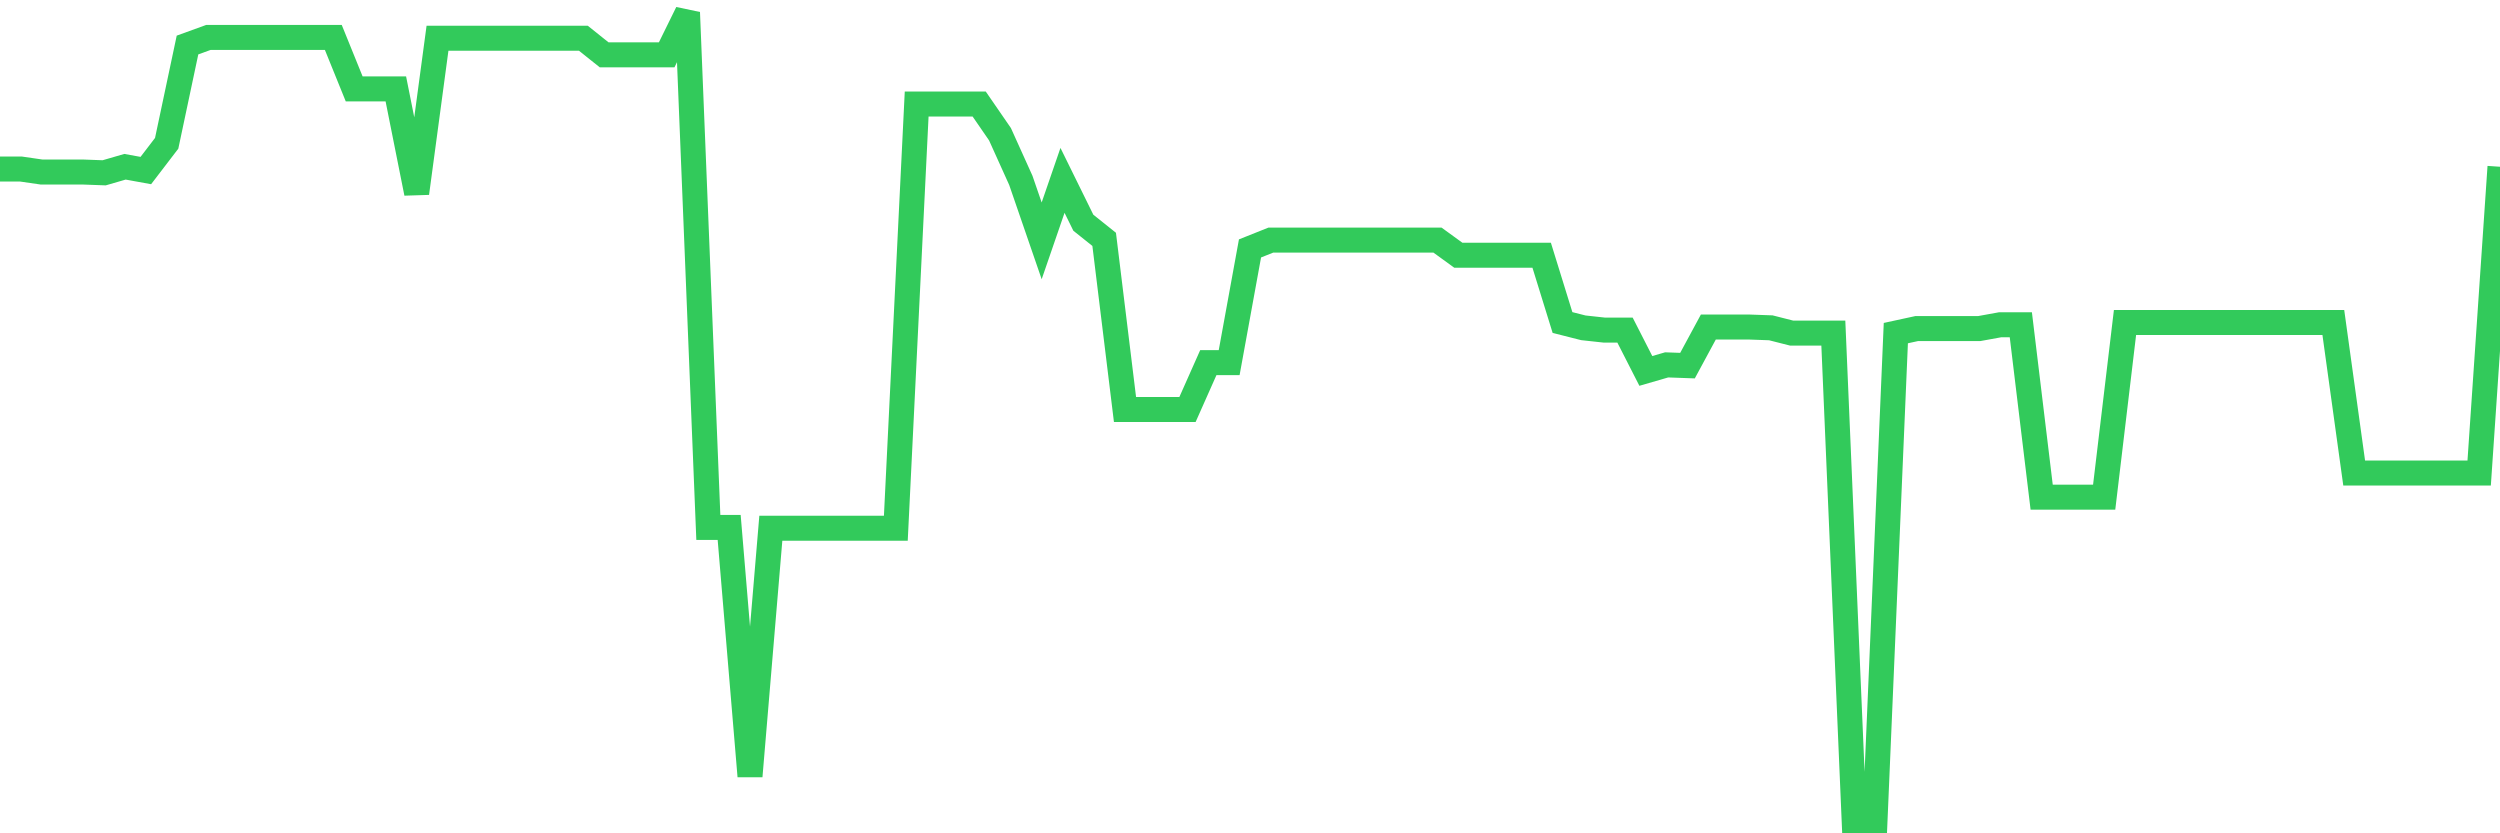 <svg
  xmlns="http://www.w3.org/2000/svg"
  xmlns:xlink="http://www.w3.org/1999/xlink"
  width="120"
  height="40"
  viewBox="0 0 120 40"
  preserveAspectRatio="none"
>
  <polyline
    points="0,8.113 1,8.113 2,8.258 3,8.258 4,8.258 5,8.295 6,8.004 7,8.186 8,6.879 9,2.161 10,1.798 11,1.798 12,1.798 13,1.798 14,1.798 15,1.798 16,1.798 17,4.266 18,4.266 19,4.266 20,9.275 21,1.834 22,1.834 23,1.834 24,1.834 25,1.834 26,1.834 27,1.834 28,1.834 29,2.633 30,2.633 31,2.633 32,2.633 33,0.6 34,25.317 35,25.317 36,37.259 37,25.354 38,25.354 39,25.354 40,25.354 41,25.354 42,25.354 43,25.354 44,4.992 45,4.992 46,4.992 47,4.992 48,6.444 49,8.658 50,11.561 51,8.658 52,10.69 53,11.489 54,19.655 55,19.655 56,19.655 57,19.655 58,17.405 59,17.405 60,11.924 61,11.525 62,11.525 63,11.525 64,11.525 65,11.525 66,11.525 67,11.525 68,11.525 69,11.525 70,12.251 71,12.251 72,12.251 73,12.251 74,12.251 75,15.481 76,15.735 77,15.844 78,15.844 79,17.804 80,17.514 81,17.55 82,15.699 83,15.699 84,15.699 85,15.735 86,15.989 87,15.989 88,15.989 89,39.4 90,39.4 91,15.989 92,15.772 93,15.772 94,15.772 95,15.772 96,15.59 97,15.59 98,23.865 99,23.865 100,23.865 101,23.865 102,15.481 103,15.481 104,15.481 105,15.481 106,15.481 107,15.481 108,15.481 109,15.481 110,15.481 111,15.481 112,15.481 113,22.704 114,22.704 115,22.704 116,22.704 117,22.704 118,22.704 119,22.704 120,8.004"
    fill="none"
    stroke="#32ca5b"
    stroke-width="1.2"
  >
  </polyline>
</svg>
